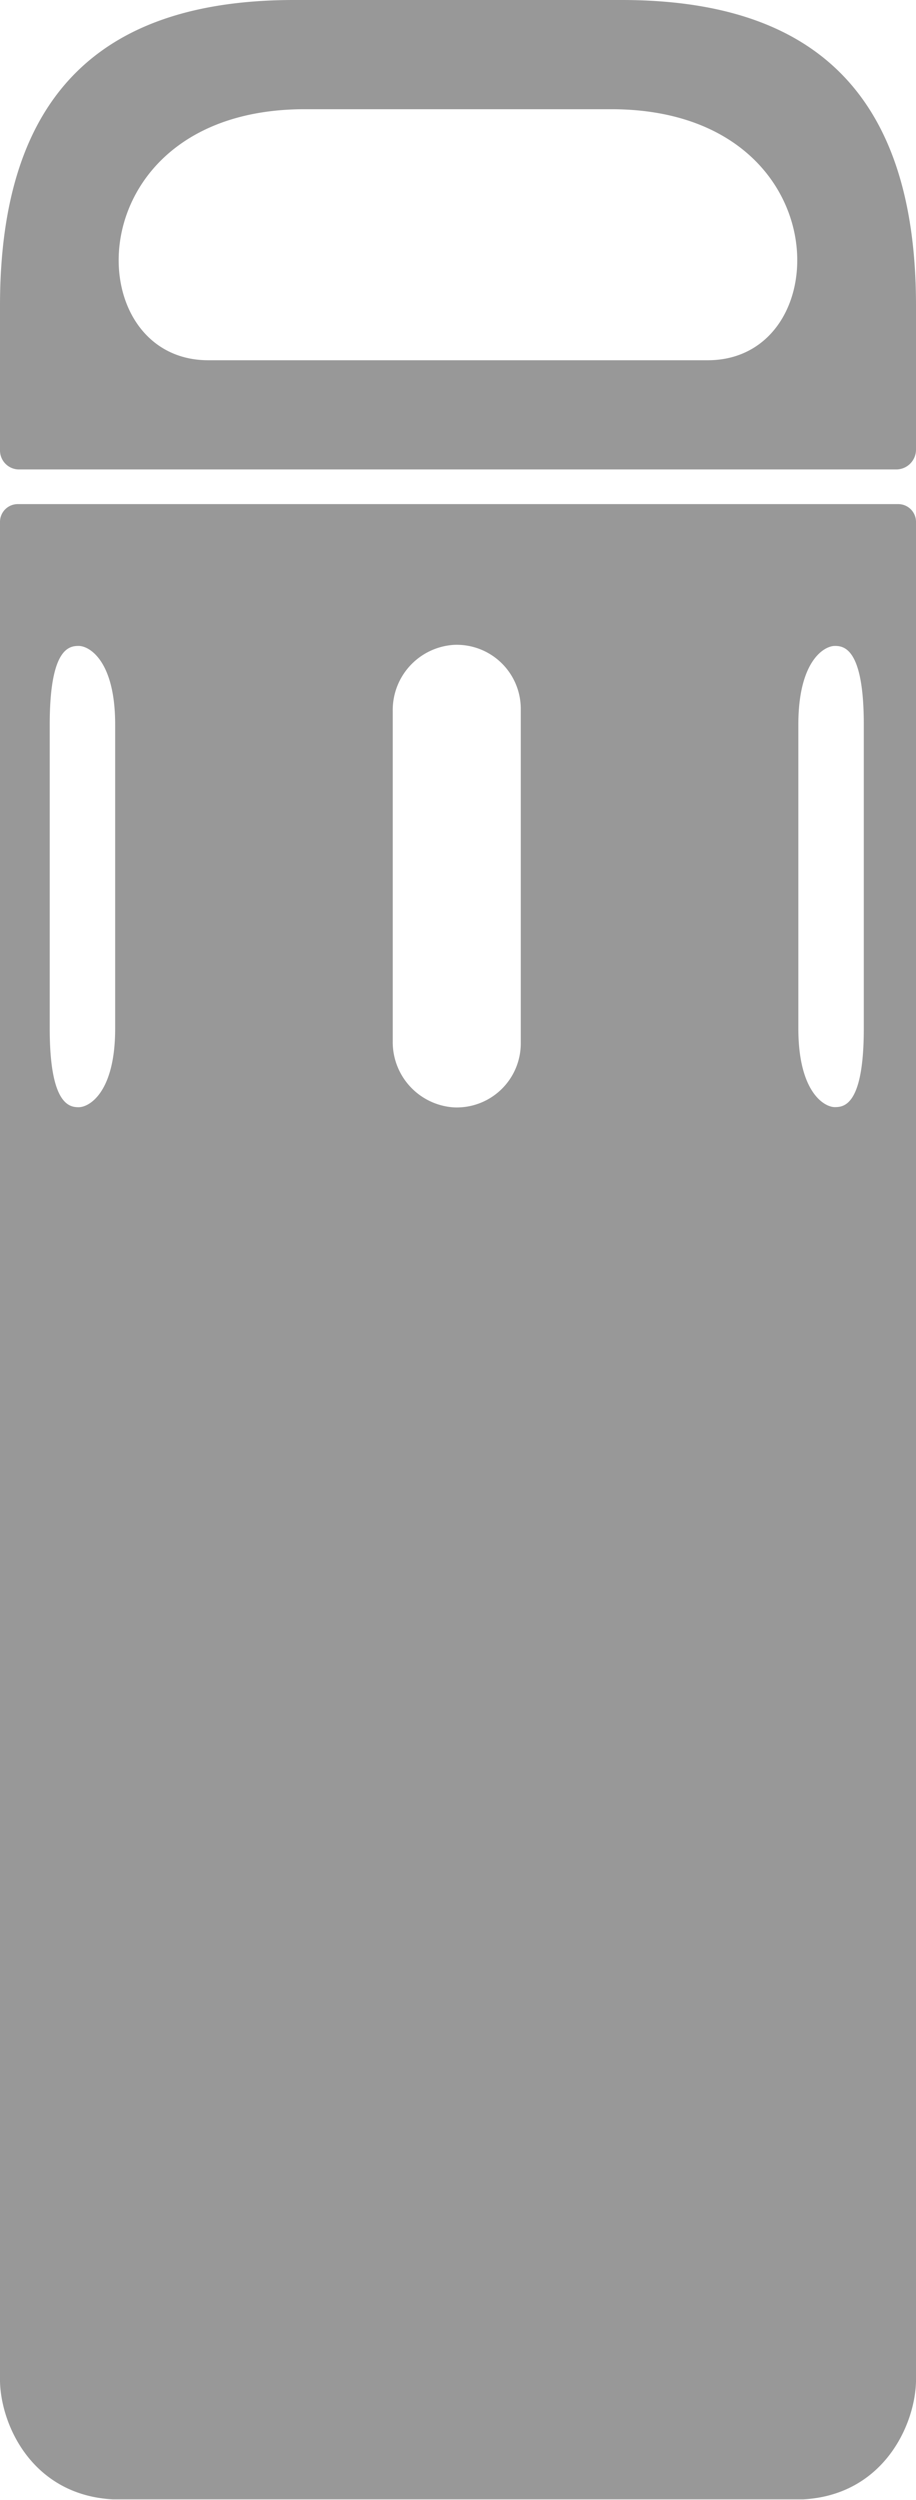 <svg id="Слой_1" data-name="Слой 1" xmlns="http://www.w3.org/2000/svg" viewBox="0 0 103.16 281.32"><defs><style>.cls-1{fill:#989898;}</style></defs><g id="Vector"><path class="cls-1" d="M101.19,56.73H2a2,2,0,0,0-2,2V268H0c.12,5,3.69,12.78,12.72,13.27v0H90.44v0c9-.49,12.6-8.29,12.72-13.27h0V58.7A2,2,0,0,0,101.19,56.73ZM89.91,81.53c0-7.13,2.89-8.84,4.11-8.84h0c1,0,3.26.23,3.26,8.83h0v34.23h0c0,8.61-2.21,8.84-3.26,8.84h0c-1.21,0-4.11-1.71-4.11-8.84V81.52ZM44.23,80a7.35,7.35,0,0,1,6.88-7.43,7.21,7.21,0,0,1,7.54,7.2v37.64a7.21,7.21,0,0,1-7.54,7.21,7.36,7.36,0,0,1-6.88-7.43ZM5.6,81.53h0c0-8.61,2.21-8.84,3.26-8.84h0c1.22,0,4.11,1.71,4.11,8.84v34.23c0,7.13-2.89,8.84-4.11,8.84h0c-1,0-3.26-.23-3.26-8.84h0Z"/><path class="cls-1" d="M70,0H33.13C12.25,0,0,9.83,0,34.4V50.69a2.14,2.14,0,0,0,2.14,2.14h98.79a2.23,2.23,0,0,0,2.23-2.23V34.4C103.16,9.83,90.91,0,70,0Zm9.68,40.54H23.45c-14.89,0-14.89-28.25,10.87-28.25H68.83C94.59,12.29,94.59,40.54,79.71,40.54Z"/></g></svg>